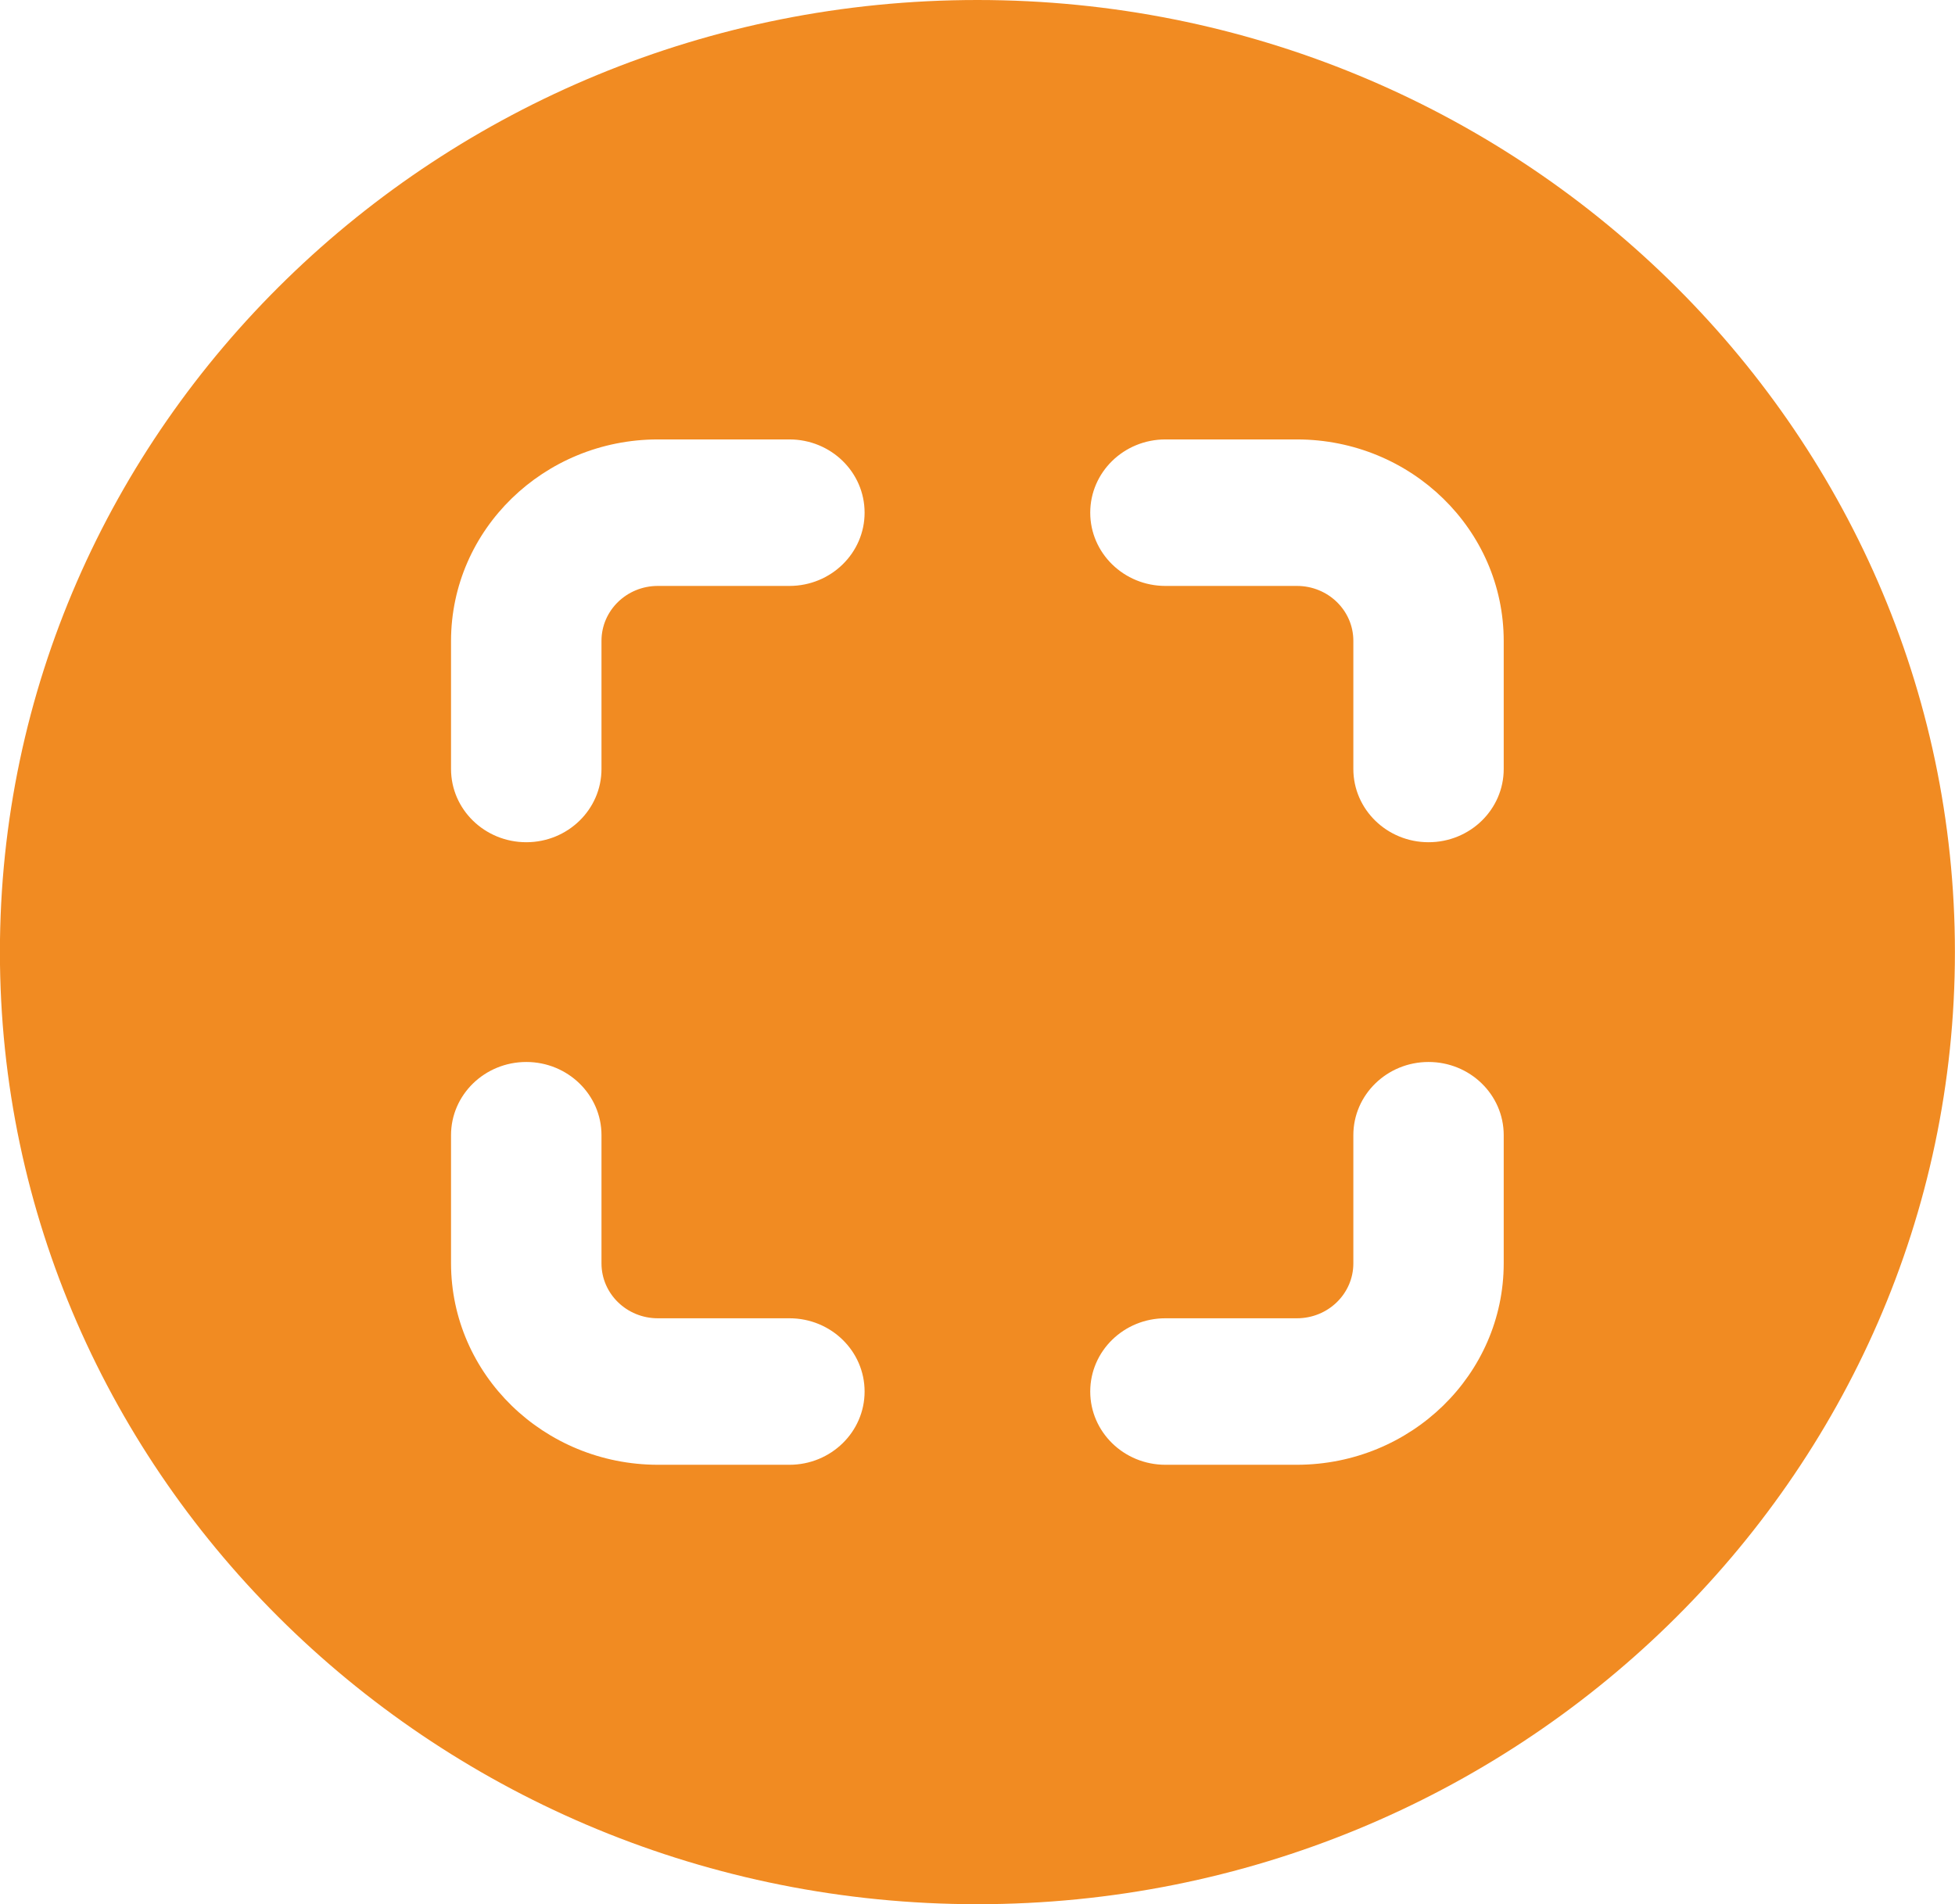 <?xml version="1.0" encoding="UTF-8"?>
<svg width="23.324px" height="22.72px" viewBox="0 0 23.324 22.72" version="1.1" xmlns="http://www.w3.org/2000/svg" xmlns:xlink="http://www.w3.org/1999/xlink">
    <title>9035072_scan_circle_icon</title>
    <g id="Page-1" stroke="none" stroke-width="1" fill="none" fill-rule="evenodd">
        <g id="Communities" transform="translate(-1067.72, -1597.129)" fill="#F18B22" fill-rule="nonzero">
            <g id="Group-18-Copy-2" transform="translate(1029, 1083)">
                <g id="Group-5-Copy" transform="translate(28.374, 514.129)">
                    <g id="9035072_scan_circle_icon" transform="translate(10.345, 0)">
                        <path d="M11.662,0 C5.232,0 0,5.096 0,11.36 C0,17.624 5.232,22.72 11.662,22.72 C18.092,22.72 23.324,17.624 23.324,11.36 C23.324,5.096 18.092,0 11.662,0 Z M9.419,17.477 L7.849,17.477 C6.488,17.475 5.384,16.4 5.382,15.074 L5.382,13.544 C5.382,13.062 5.784,12.671 6.28,12.671 C6.775,12.671 7.177,13.062 7.177,13.544 L7.177,15.074 C7.177,15.436 7.478,15.729 7.849,15.729 L9.419,15.729 C9.915,15.729 10.316,16.12 10.316,16.603 C10.316,17.085 9.915,17.477 9.419,17.477 Z M9.419,6.991 L7.849,6.991 C7.478,6.991 7.177,7.284 7.177,7.646 L7.177,9.175 C7.177,9.658 6.775,10.049 6.28,10.049 C5.784,10.049 5.382,9.658 5.382,9.175 L5.382,7.646 C5.384,6.319 6.488,5.244 7.849,5.243 L9.419,5.243 C9.915,5.243 10.316,5.634 10.316,6.117 C10.316,6.599 9.915,6.991 9.419,6.991 L9.419,6.991 Z M17.941,15.074 C17.94,16.4 16.836,17.475 15.474,17.477 L13.905,17.477 C13.409,17.477 13.008,17.085 13.008,16.603 C13.008,16.12 13.409,15.729 13.905,15.729 L15.474,15.729 C15.846,15.729 16.147,15.436 16.147,15.074 L16.147,13.544 C16.147,13.062 16.549,12.671 17.044,12.671 C17.54,12.671 17.941,13.062 17.941,13.544 L17.941,15.074 Z M17.941,9.175 C17.941,9.658 17.54,10.049 17.044,10.049 C16.549,10.049 16.147,9.658 16.147,9.175 L16.147,7.646 C16.147,7.284 15.846,6.991 15.474,6.991 L13.905,6.991 C13.409,6.991 13.008,6.599 13.008,6.117 C13.008,5.634 13.409,5.243 13.905,5.243 L15.474,5.243 C16.836,5.244 17.94,6.319 17.941,7.646 L17.941,9.175 Z" id="Shape"></path>
                    </g>
                </g>
            </g>
        </g>
    </g>
</svg>
